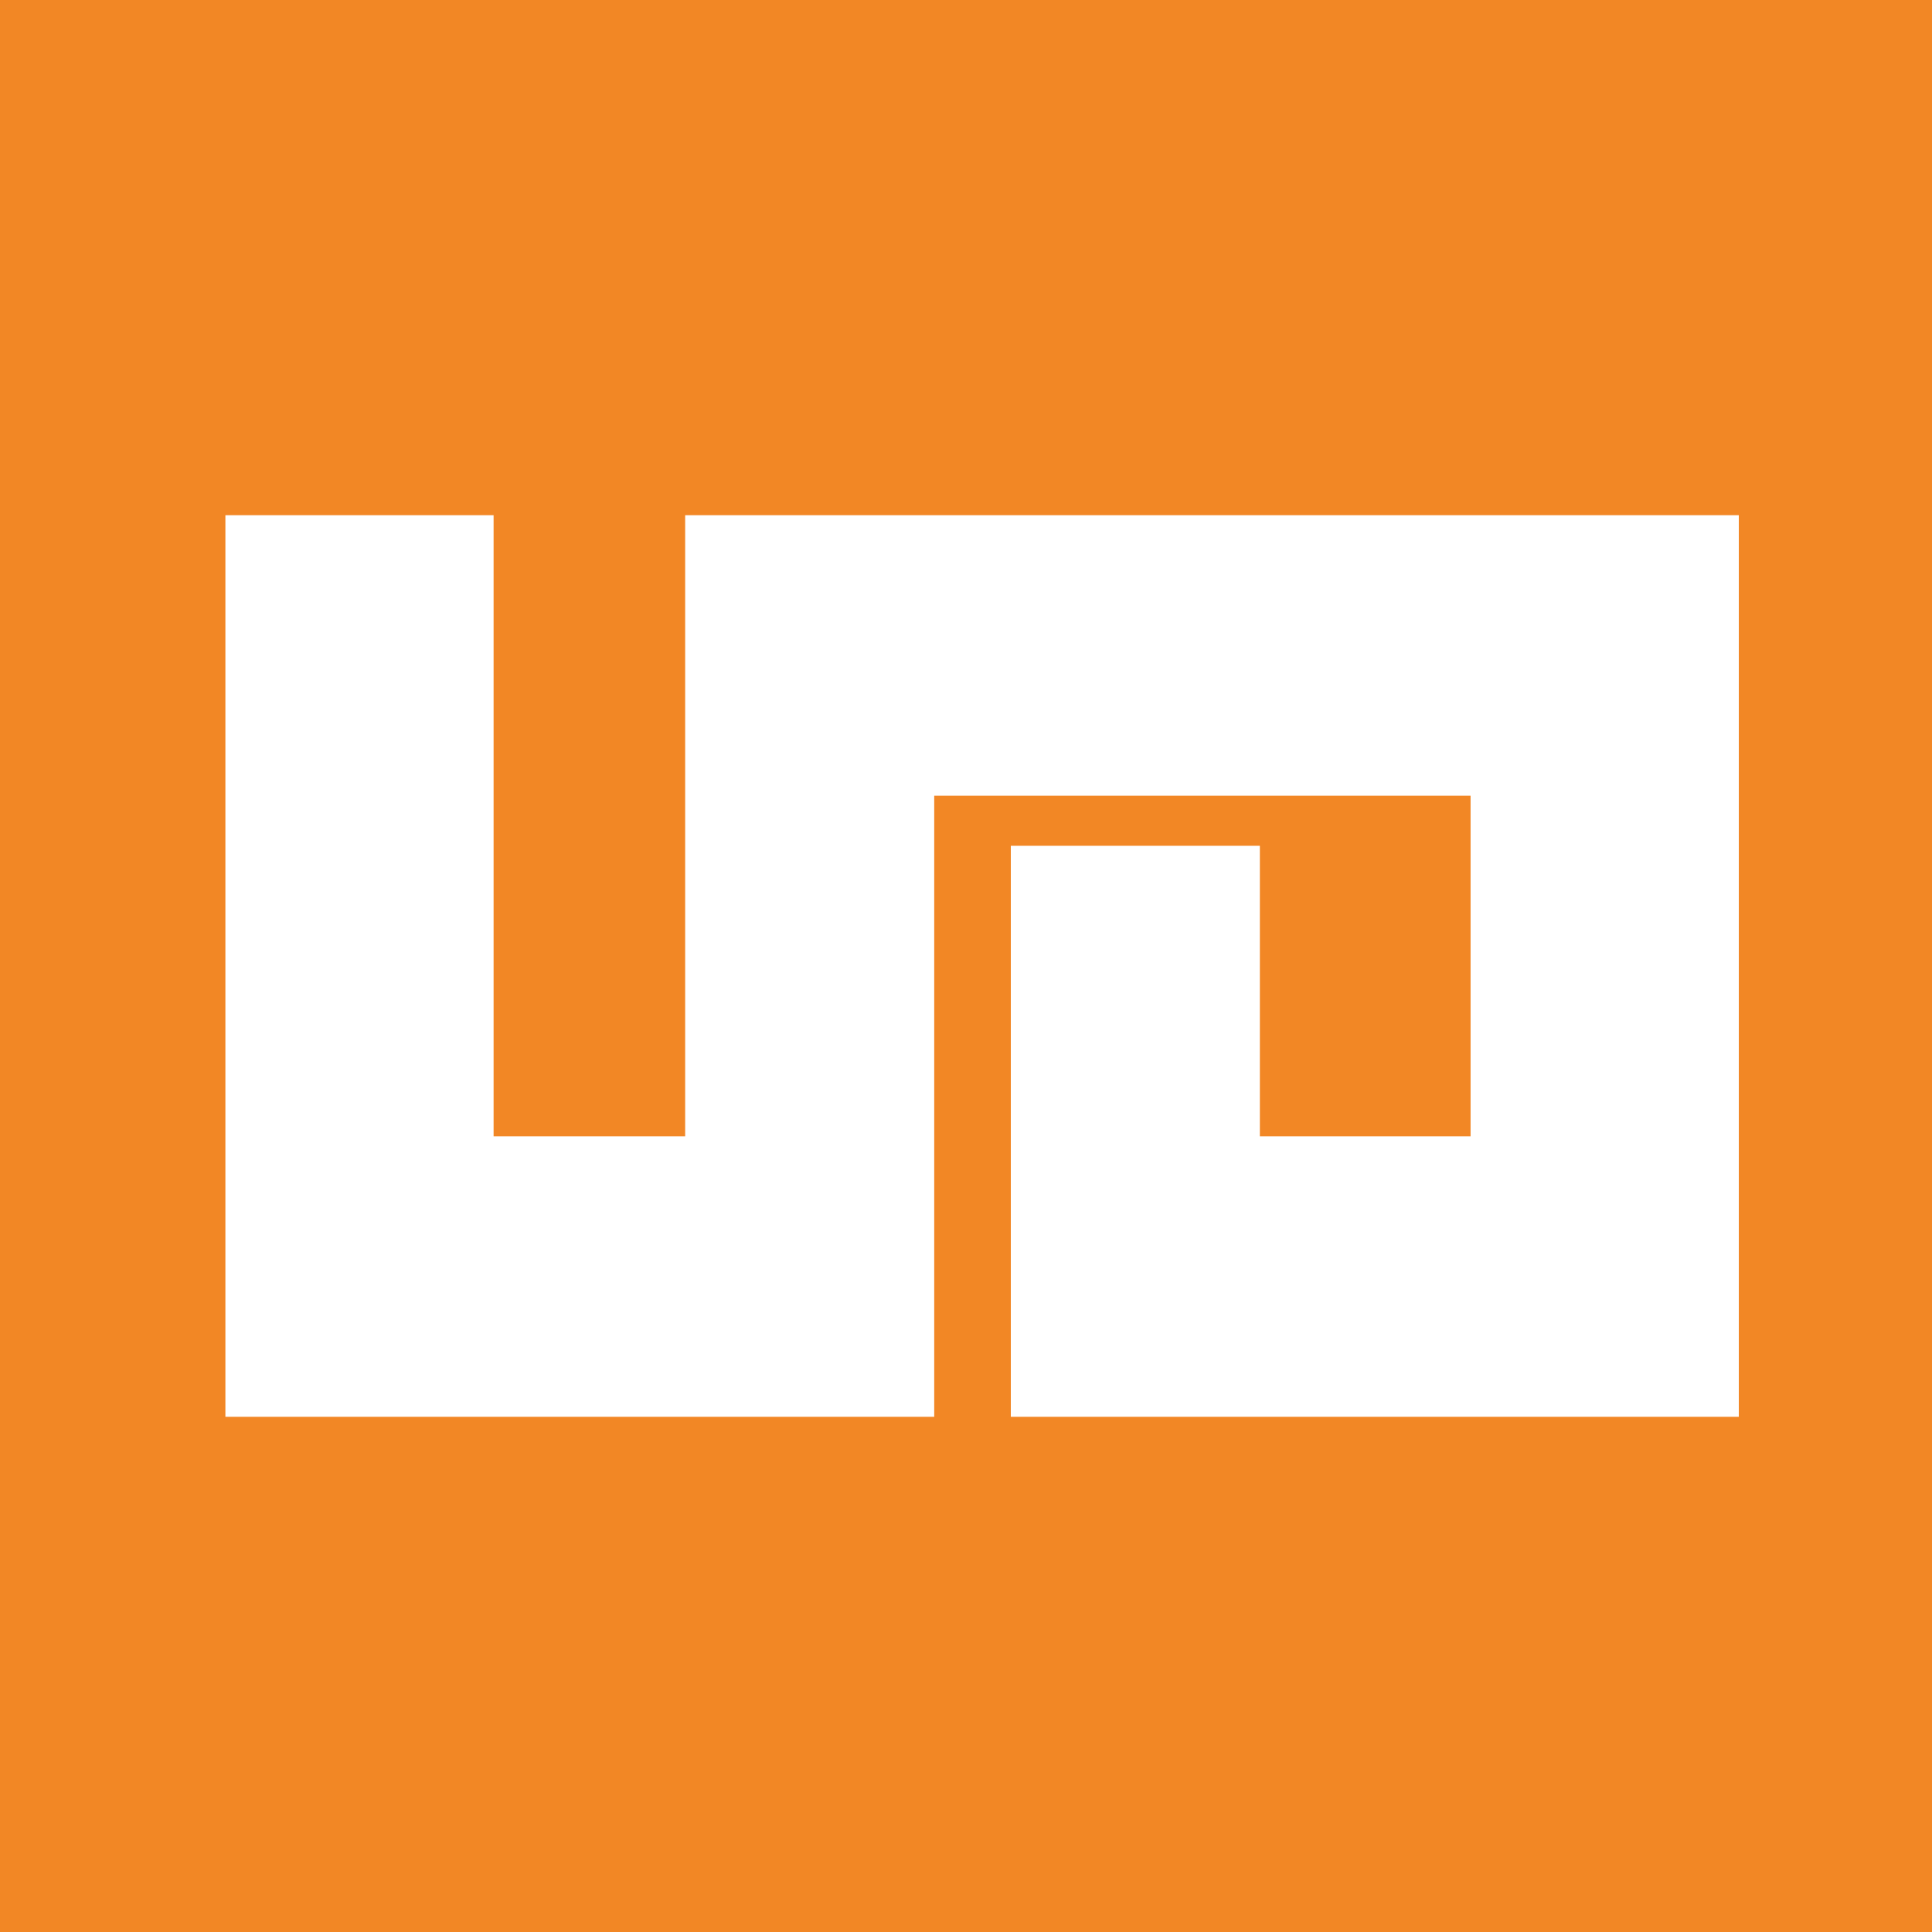 <svg xmlns="http://www.w3.org/2000/svg" width="60" height="60" viewBox="0 0 60 60">
  <g id="Group_4" data-name="Group 4" transform="translate(-140 -140)">
    <rect id="Rectangle_10" data-name="Rectangle 10" width="60" height="60" transform="translate(140 140)" fill="#f28725"/>
    <path id="Union_1" data-name="Union 1" d="M24.392,28V10.267h7.734v9.022h6.544V8.711H22.013V28H0V0H8.329V19.289h5.949V0H47V28Z" transform="translate(147 156)" fill="#fff"/>
  </g>
</svg>
